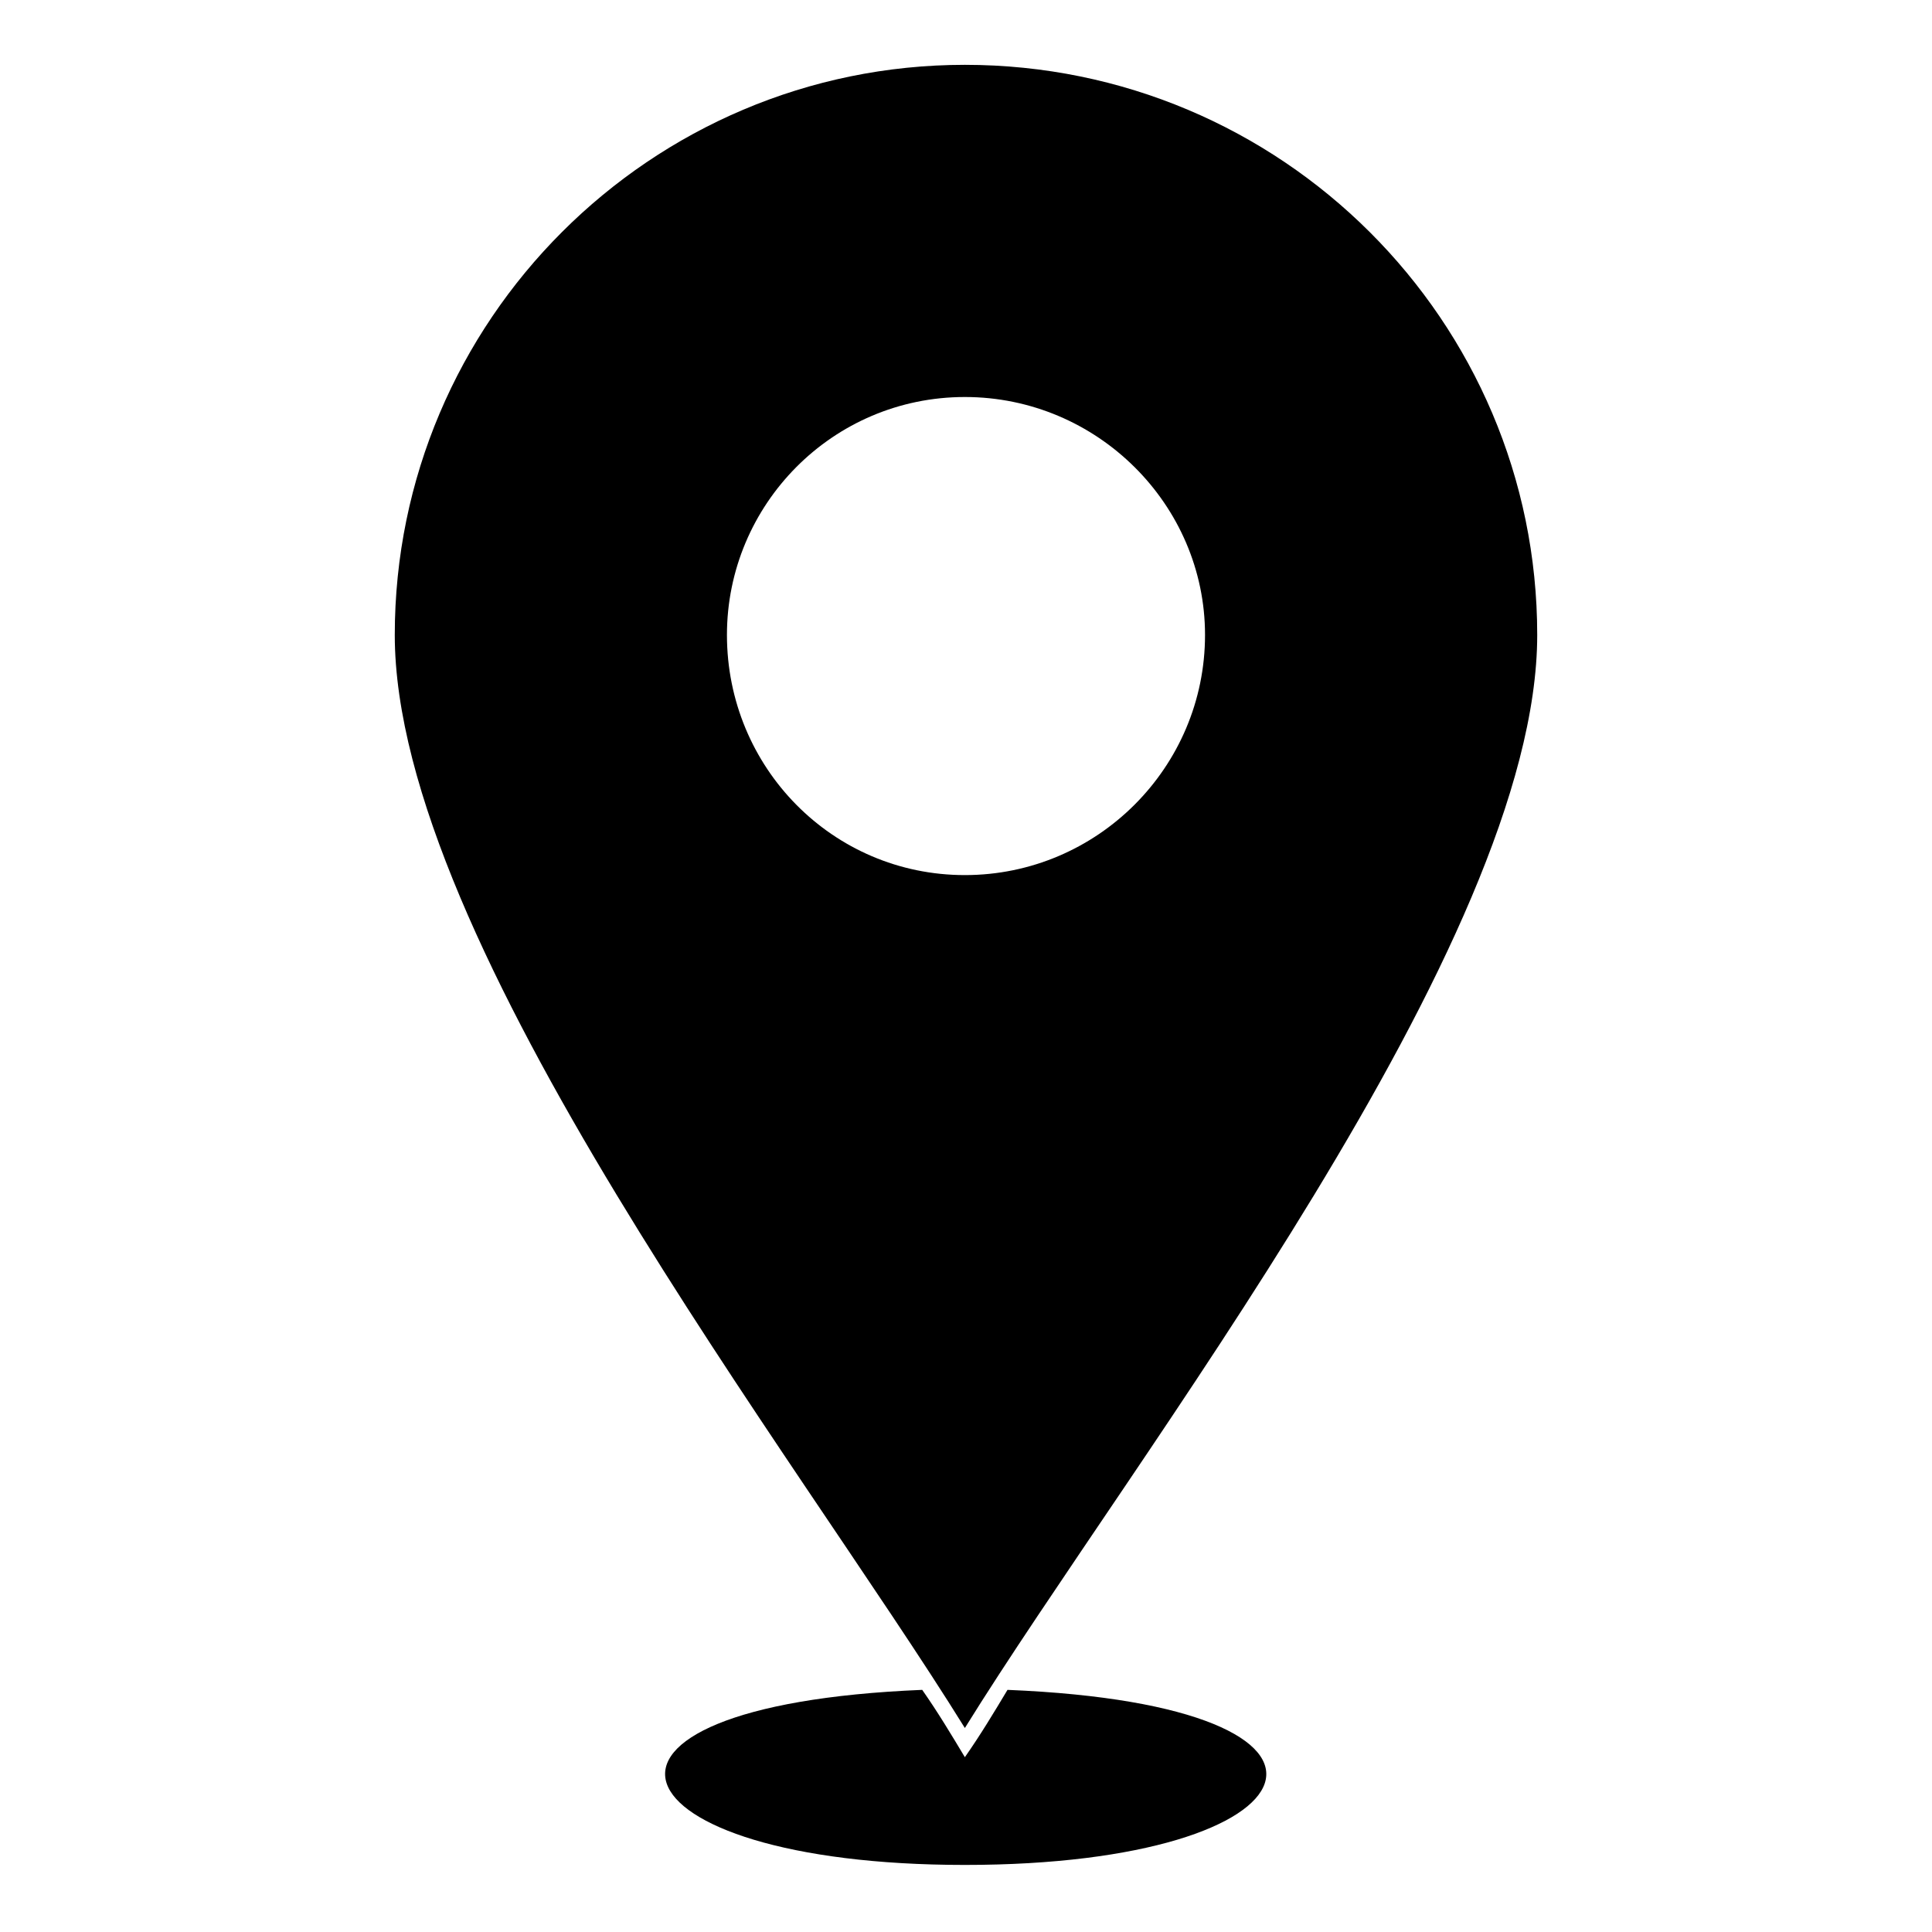 <?xml version="1.0" encoding="UTF-8"?>
<!-- Uploaded to: ICON Repo, www.svgrepo.com, Generator: ICON Repo Mixer Tools -->
<svg fill="#000000" width="800px" height="800px" version="1.1" viewBox="144 144 512 512" xmlns="http://www.w3.org/2000/svg">
 <path d="m411 591.83c101.71 4.164 83.867 46.395-11.301 46.395-94.574 0-112.42-42.23-11.301-46.395 4.164 5.949 7.734 11.895 11.301 17.844 4.164-5.949 7.734-11.895 11.301-17.844zm-11.301-430.65c83.867 0 151.68 67.809 151.68 151.08 0 81.488-107.07 217.7-151.68 289.68-44.609-71.973-151.08-208.19-151.08-289.68 0-83.273 67.809-151.08 151.08-151.08zm0 88.031c35.094 0 63.645 28.551 63.645 63.051 0 35.094-28.551 63.645-63.645 63.645s-63.051-28.551-63.051-63.645c0-34.5 27.957-63.051 63.051-63.051z" fill-rule="evenodd"/>
</svg>
